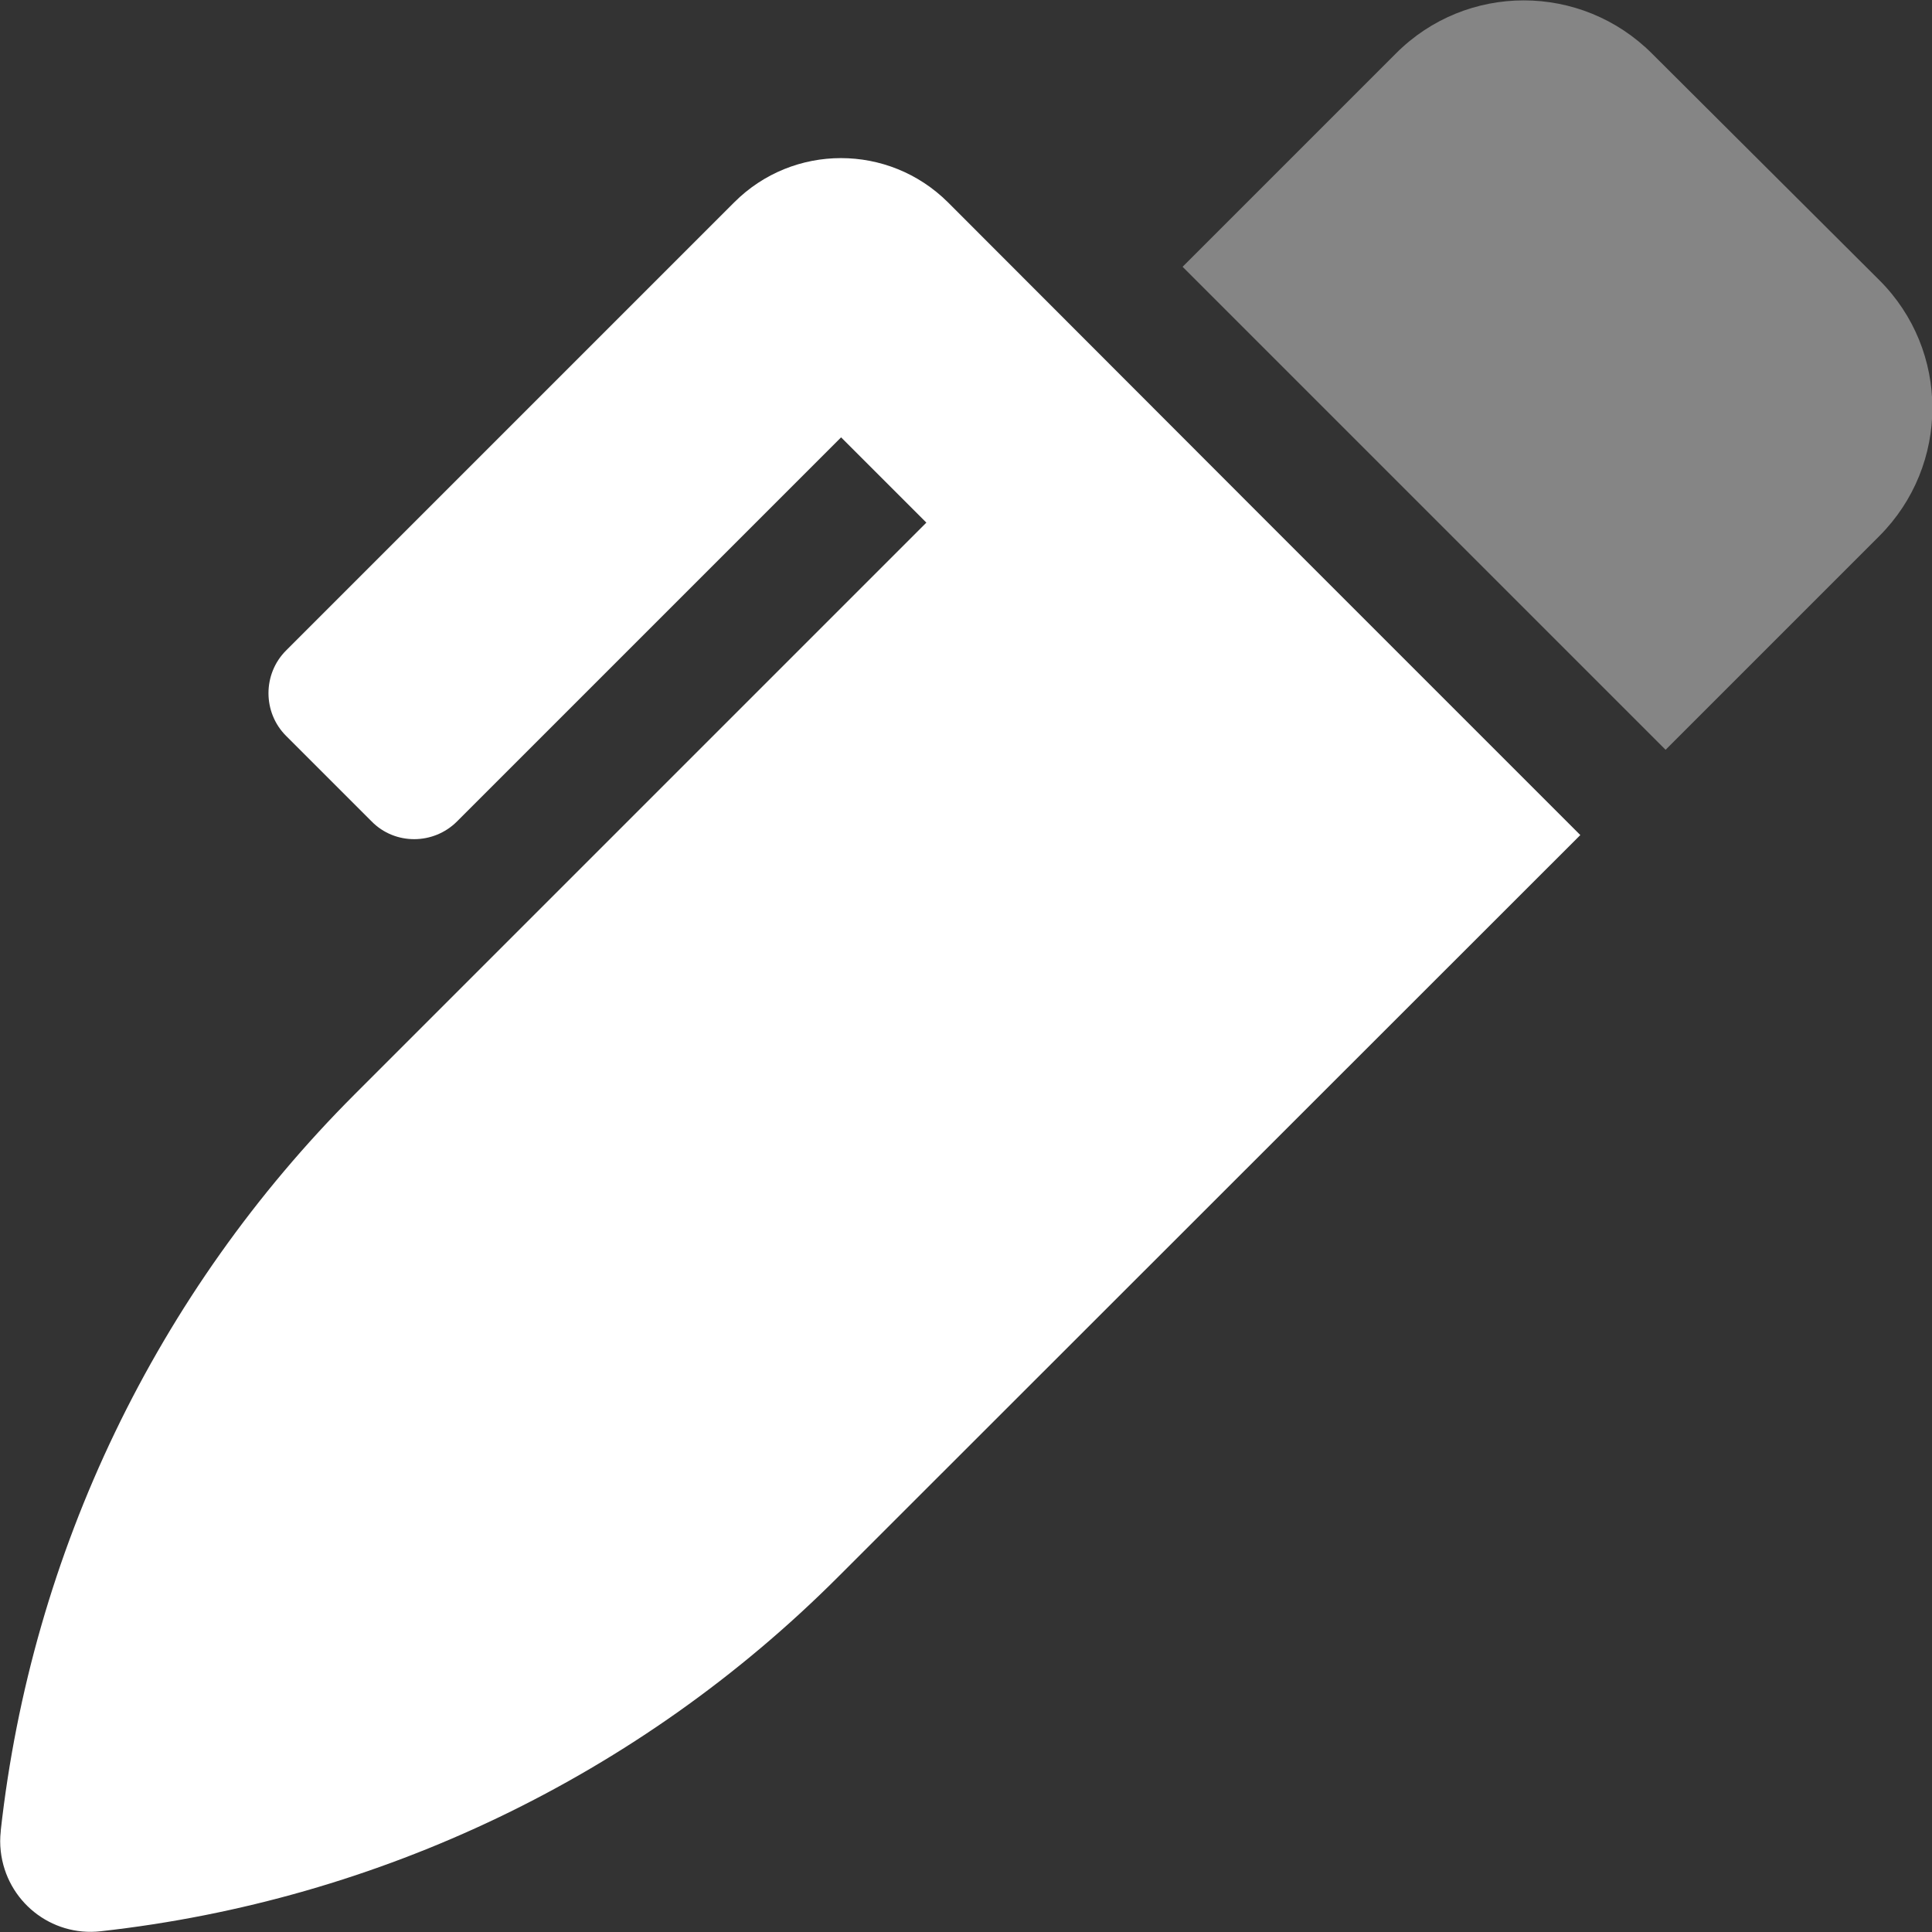 <?xml version="1.0" encoding="utf-8"?>
<!-- Generator: Adobe Illustrator 25.2.0, SVG Export Plug-In . SVG Version: 6.00 Build 0)  -->
<svg version="1.1" id="Laag_1" xmlns="http://www.w3.org/2000/svg" xmlns:xlink="http://www.w3.org/1999/xlink" x="0px" y="0px"
	 viewBox="0 0 512 512" style="enable-background:new 0 0 512 512;" xml:space="preserve">
<rect x="0" y="0" width="512" height="512" fill="#333333" stroke="none"/>
<style type="text/css">
	.st0{opacity:0.4;fill:#FFFFFF;enable-background:new    ;}
	.st1{fill:#FFFFFF;}
</style>
<path class="st0" d="M498,74.2c18.8,18.7,18.8,49.1,0,67.9c0,0,0,0,0,0l-56.6,56.6l-128-128l56.5-56.5c18.7-18.8,49.1-18.8,67.9,0
	c0,0,0,0,0,0L498,74.2z"/>
<path class="st1" d="M336,138.5l82.8,82.8L222,418c-52.6,52.6-121.5,85.6-195.3,93.8c-13.2,1.5-25-8-26.5-21.2
	c-0.2-1.8-0.2-3.5,0-5.3v-0.2C8.4,411.3,41.5,342.5,94,290l151.5-151.5l-22.6-22.6L121.1,217.7c-6.2,6.2-16.4,6.3-22.6,0
	c0,0,0,0,0,0L75.8,195c-6.2-6.2-6.2-16.4,0-22.6L194.6,53.6c15.6-15.6,40.9-15.6,56.6,0L336,138.5z"/>
</svg>
